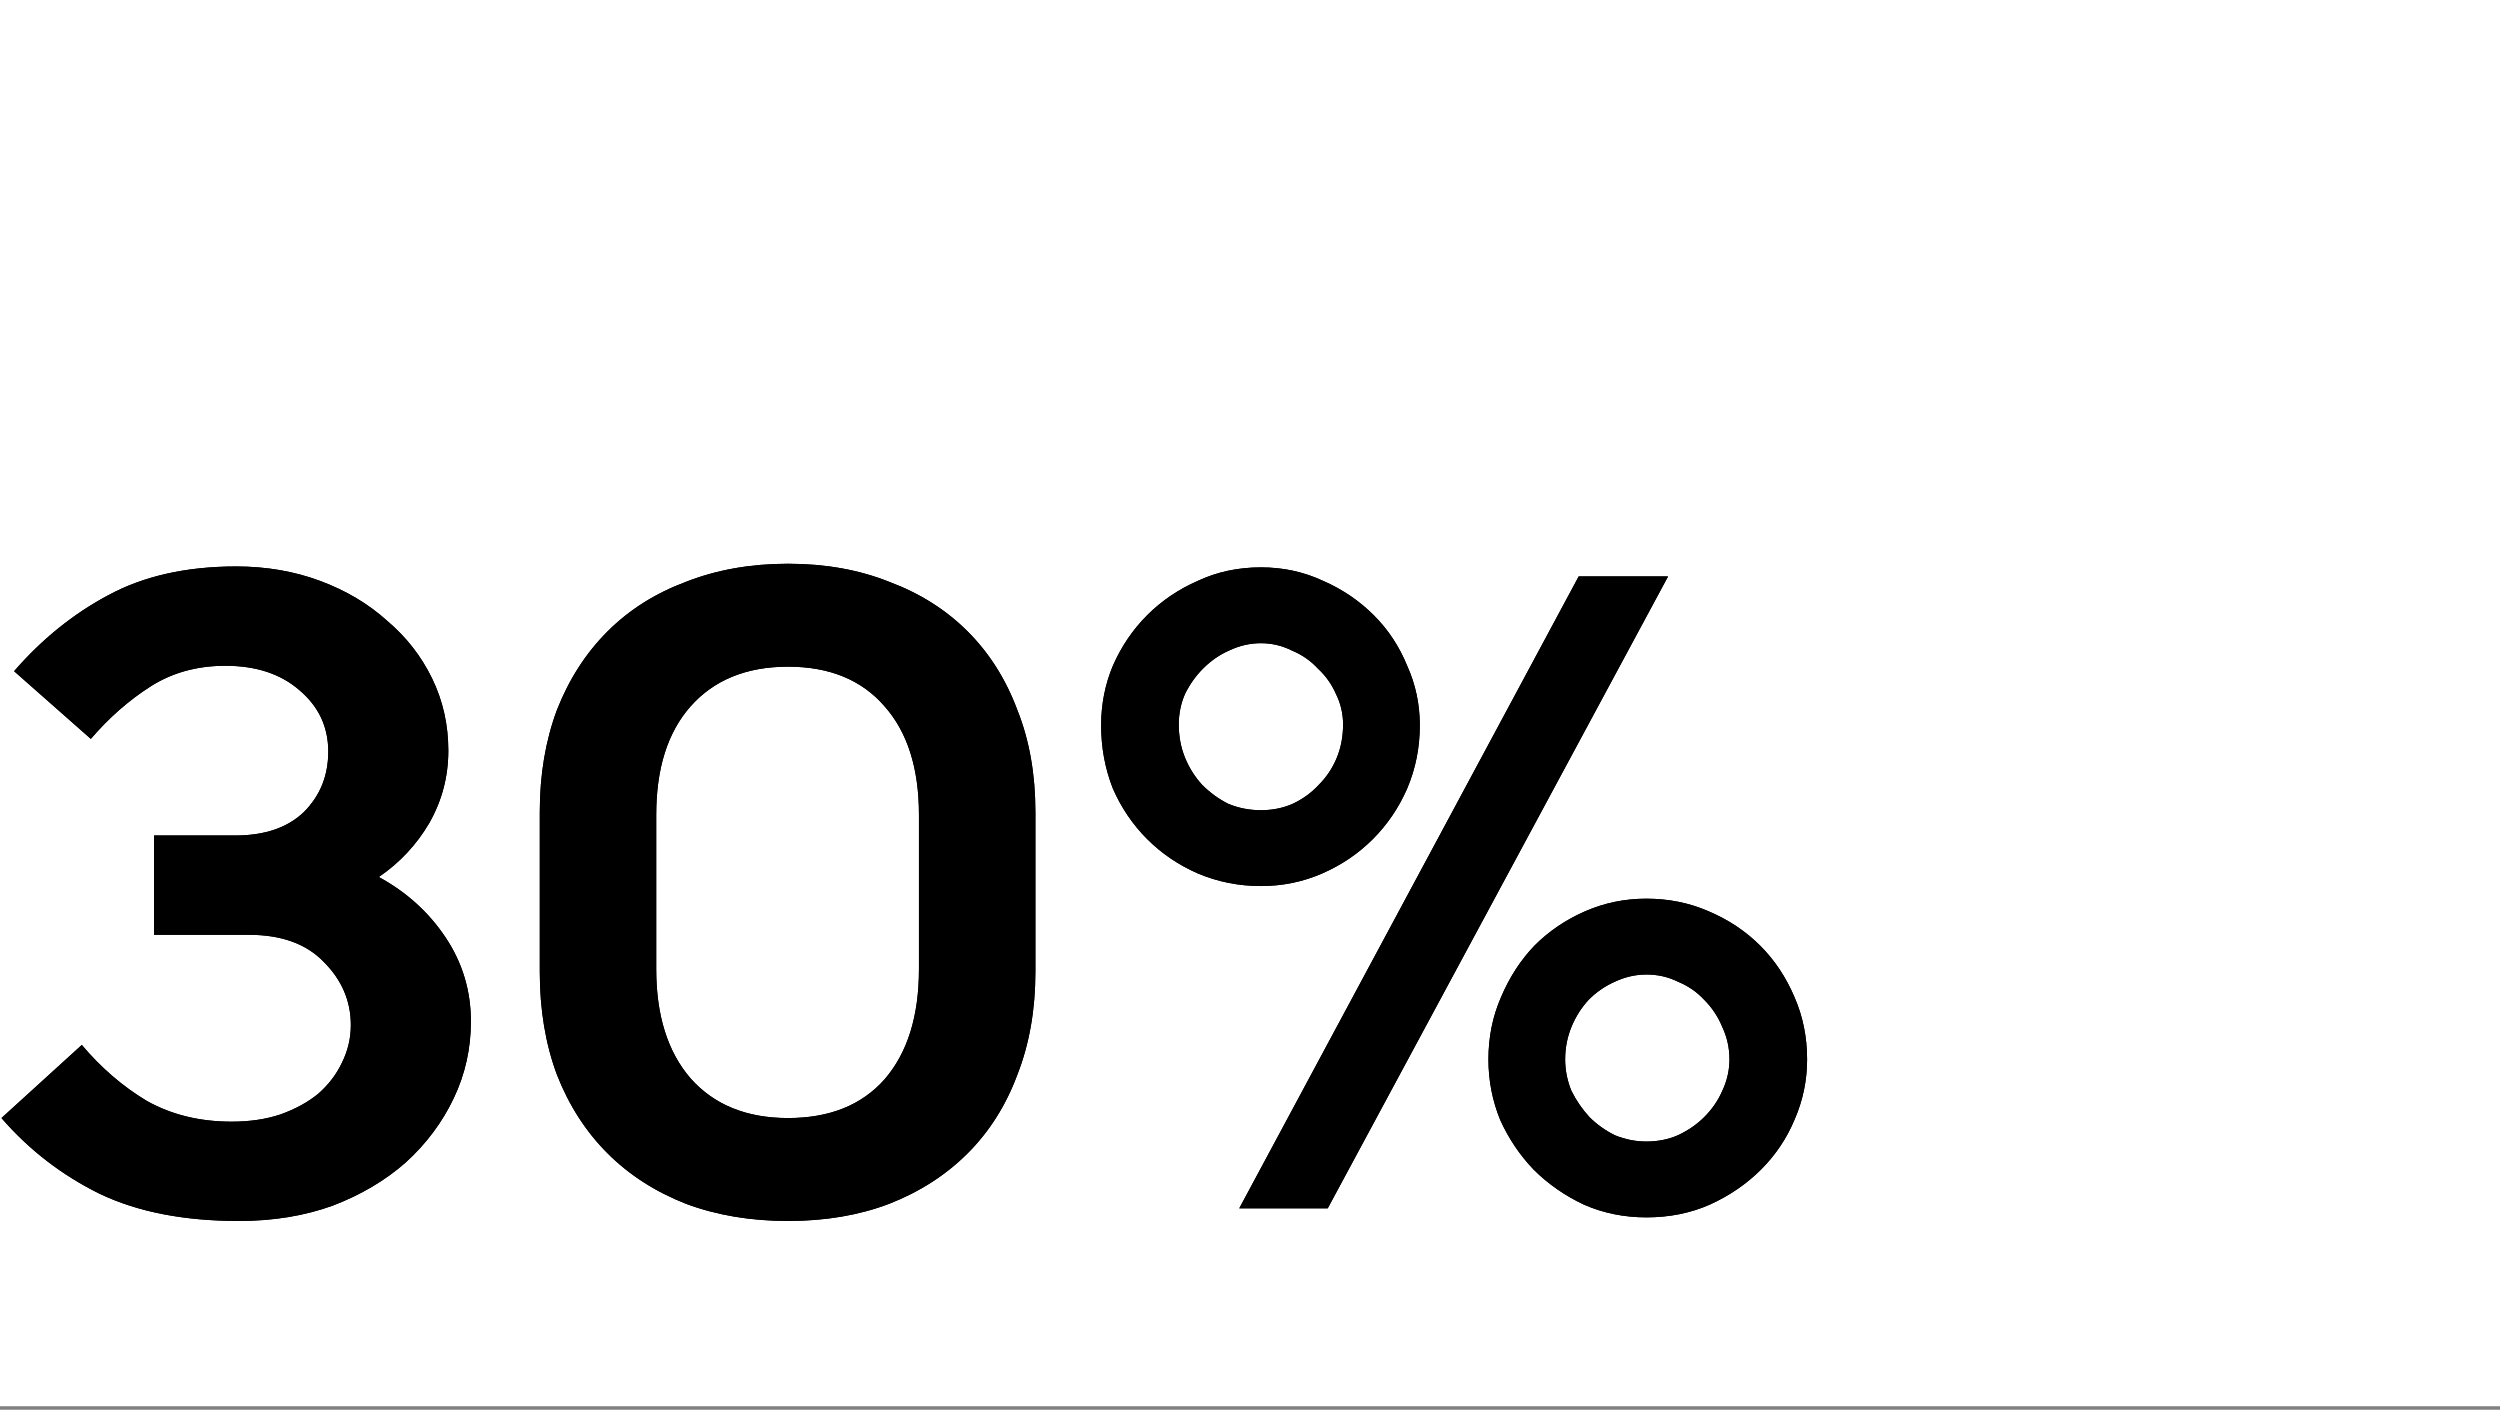 <svg width="360" height="203" viewBox="0 0 360 203" fill="none" xmlns="http://www.w3.org/2000/svg">
<rect x="0" y="0" width="360" height="203" fill="#808080" stroke="none"/>
<rect width="360" height="202.5" fill="white"/>
<path d="M34.01 81.57C38.343 81.57 42.373 82.263 46.1 83.65C49.827 85.037 53.033 86.943 55.72 89.37C58.493 91.71 60.66 94.483 62.22 97.69C63.78 100.897 64.56 104.363 64.56 108.09C64.56 111.817 63.65 115.283 61.83 118.49C60.01 121.61 57.583 124.21 54.55 126.29C58.537 128.457 61.743 131.36 64.17 135C66.597 138.64 67.81 142.67 67.81 147.09C67.81 150.99 66.987 154.673 65.34 158.14C63.693 161.607 61.397 164.683 58.45 167.37C55.503 169.97 51.993 172.05 47.92 173.61C43.847 175.083 39.34 175.82 34.4 175.82C26.513 175.82 19.84 174.52 14.38 171.92C8.92 169.233 4.197 165.593 0.21 161L11.78 150.47C14.553 153.763 17.673 156.45 21.14 158.53C24.693 160.523 28.767 161.52 33.36 161.52C35.96 161.52 38.3 161.173 40.38 160.48C42.547 159.7 44.367 158.703 45.84 157.49C47.313 156.19 48.44 154.717 49.22 153.07C50.087 151.337 50.52 149.517 50.52 147.61C50.52 144.143 49.22 141.11 46.62 138.51C44.107 135.91 40.51 134.61 35.83 134.61H22.18V120.31H33.88C38.127 120.31 41.42 119.183 43.76 116.93C46.1 114.59 47.27 111.687 47.27 108.22C47.27 104.667 45.883 101.72 43.11 99.38C40.423 97.04 36.87 95.87 32.45 95.87C28.377 95.87 24.78 96.867 21.66 98.86C18.54 100.853 15.68 103.367 13.08 106.4L2.03 96.65C6.017 92.057 10.523 88.417 15.55 85.73C20.663 82.957 26.817 81.57 34.01 81.57ZM77.728 116.93C77.728 111.557 78.551 106.66 80.198 102.24C81.931 97.82 84.358 94.05 87.478 90.93C90.598 87.81 94.368 85.427 98.788 83.78C103.208 82.047 108.104 81.18 113.478 81.18C118.851 81.18 123.704 82.047 128.038 83.78C132.458 85.427 136.228 87.81 139.348 90.93C142.468 94.05 144.851 97.82 146.498 102.24C148.231 106.573 149.098 111.47 149.098 116.93V139.94C149.098 145.4 148.231 150.34 146.498 154.76C144.851 159.18 142.468 162.95 139.348 166.07C136.228 169.19 132.458 171.617 128.038 173.35C123.704 174.997 118.851 175.82 113.478 175.82C108.104 175.82 103.208 174.997 98.788 173.35C94.368 171.617 90.598 169.19 87.478 166.07C84.358 162.95 81.931 159.18 80.198 154.76C78.551 150.34 77.728 145.4 77.728 139.94V116.93ZM132.328 117.32C132.328 110.647 130.681 105.447 127.388 101.72C124.094 97.907 119.458 96 113.478 96C107.498 96 102.818 97.907 99.438 101.72C96.144 105.447 94.498 110.647 94.498 117.32V139.55C94.498 146.223 96.144 151.467 99.438 155.28C102.818 159.093 107.498 161 113.478 161C119.458 161 124.094 159.137 127.388 155.41C130.681 151.597 132.328 146.31 132.328 139.55V117.32ZM181.573 127.59C178.367 127.59 175.333 126.983 172.473 125.77C169.7 124.557 167.273 122.91 165.193 120.83C163.113 118.75 161.467 116.323 160.253 113.55C159.127 110.69 158.563 107.657 158.563 104.45C158.563 101.417 159.127 98.557 160.253 95.87C161.467 93.097 163.113 90.67 165.193 88.59C167.273 86.51 169.7 84.863 172.473 83.65C175.247 82.35 178.28 81.7 181.573 81.7C184.78 81.7 187.77 82.35 190.543 83.65C193.317 84.863 195.743 86.51 197.823 88.59C199.903 90.67 201.507 93.097 202.633 95.87C203.847 98.557 204.453 101.417 204.453 104.45C204.453 107.657 203.847 110.69 202.633 113.55C201.42 116.323 199.773 118.75 197.693 120.83C195.613 122.91 193.187 124.557 190.413 125.77C187.64 126.983 184.693 127.59 181.573 127.59ZM178.453 174L227.333 83H240.203L191.193 174H178.453ZM181.573 116.67C183.22 116.67 184.737 116.367 186.123 115.76C187.597 115.067 188.853 114.157 189.893 113.03C191.02 111.903 191.887 110.603 192.493 109.13C193.1 107.657 193.403 106.053 193.403 104.32C193.403 102.76 193.057 101.287 192.363 99.9C191.757 98.513 190.89 97.3 189.763 96.26C188.723 95.133 187.467 94.267 185.993 93.66C184.607 92.967 183.133 92.62 181.573 92.62C180.013 92.62 178.497 92.967 177.023 93.66C175.637 94.267 174.38 95.133 173.253 96.26C172.213 97.3 171.347 98.513 170.653 99.9C170.047 101.287 169.743 102.76 169.743 104.32C169.743 106.053 170.047 107.657 170.653 109.13C171.26 110.603 172.083 111.903 173.123 113.03C174.25 114.157 175.507 115.067 176.893 115.76C178.367 116.367 179.927 116.67 181.573 116.67ZM237.083 129.41C240.29 129.41 243.28 130.017 246.053 131.23C248.913 132.443 251.383 134.09 253.463 136.17C255.543 138.25 257.19 140.72 258.403 143.58C259.617 146.353 260.223 149.343 260.223 152.55C260.223 155.583 259.617 158.487 258.403 161.26C257.277 163.947 255.673 166.33 253.593 168.41C251.513 170.49 249.043 172.18 246.183 173.48C243.41 174.693 240.377 175.3 237.083 175.3C233.877 175.3 230.887 174.693 228.113 173.48C225.34 172.18 222.913 170.49 220.833 168.41C218.84 166.33 217.237 163.947 216.023 161.26C214.897 158.487 214.333 155.583 214.333 152.55C214.333 149.343 214.94 146.353 216.153 143.58C217.367 140.72 218.97 138.25 220.963 136.17C223.043 134.09 225.47 132.443 228.243 131.23C231.017 130.017 233.963 129.41 237.083 129.41ZM237.083 140.33C235.523 140.33 234.007 140.677 232.533 141.37C231.147 141.977 229.89 142.843 228.763 143.97C227.723 145.097 226.9 146.397 226.293 147.87C225.687 149.343 225.383 150.903 225.383 152.55C225.383 154.11 225.687 155.627 226.293 157.1C226.987 158.487 227.853 159.743 228.893 160.87C229.933 161.91 231.147 162.777 232.533 163.47C234.007 164.077 235.523 164.38 237.083 164.38C238.73 164.38 240.247 164.077 241.633 163.47C243.107 162.777 244.363 161.91 245.403 160.87C246.53 159.743 247.397 158.487 248.003 157.1C248.697 155.627 249.043 154.11 249.043 152.55C249.043 150.903 248.697 149.343 248.003 147.87C247.397 146.397 246.53 145.097 245.403 143.97C244.363 142.843 243.107 141.977 241.633 141.37C240.247 140.677 238.73 140.33 237.083 140.33Z" fill="black"/>
<path d="M34.01 81.57C38.343 81.57 42.373 82.263 46.1 83.65C49.827 85.037 53.033 86.943 55.72 89.37C58.493 91.71 60.66 94.483 62.22 97.69C63.78 100.897 64.56 104.363 64.56 108.09C64.56 111.817 63.65 115.283 61.83 118.49C60.01 121.61 57.583 124.21 54.55 126.29C58.537 128.457 61.743 131.36 64.17 135C66.597 138.64 67.81 142.67 67.81 147.09C67.81 150.99 66.987 154.673 65.34 158.14C63.693 161.607 61.397 164.683 58.45 167.37C55.503 169.97 51.993 172.05 47.92 173.61C43.847 175.083 39.34 175.82 34.4 175.82C26.513 175.82 19.84 174.52 14.38 171.92C8.92 169.233 4.197 165.593 0.21 161L11.78 150.47C14.553 153.763 17.673 156.45 21.14 158.53C24.693 160.523 28.767 161.52 33.36 161.52C35.96 161.52 38.3 161.173 40.38 160.48C42.547 159.7 44.367 158.703 45.84 157.49C47.313 156.19 48.44 154.717 49.22 153.07C50.087 151.337 50.52 149.517 50.52 147.61C50.52 144.143 49.22 141.11 46.62 138.51C44.107 135.91 40.51 134.61 35.83 134.61H22.18V120.31H33.88C38.127 120.31 41.42 119.183 43.76 116.93C46.1 114.59 47.27 111.687 47.27 108.22C47.27 104.667 45.883 101.72 43.11 99.38C40.423 97.04 36.87 95.87 32.45 95.87C28.377 95.87 24.78 96.867 21.66 98.86C18.54 100.853 15.68 103.367 13.08 106.4L2.03 96.65C6.017 92.057 10.523 88.417 15.55 85.73C20.663 82.957 26.817 81.57 34.01 81.57ZM77.728 116.93C77.728 111.557 78.551 106.66 80.198 102.24C81.931 97.82 84.358 94.05 87.478 90.93C90.598 87.81 94.368 85.427 98.788 83.78C103.208 82.047 108.104 81.18 113.478 81.18C118.851 81.18 123.704 82.047 128.038 83.78C132.458 85.427 136.228 87.81 139.348 90.93C142.468 94.05 144.851 97.82 146.498 102.24C148.231 106.573 149.098 111.47 149.098 116.93V139.94C149.098 145.4 148.231 150.34 146.498 154.76C144.851 159.18 142.468 162.95 139.348 166.07C136.228 169.19 132.458 171.617 128.038 173.35C123.704 174.997 118.851 175.82 113.478 175.82C108.104 175.82 103.208 174.997 98.788 173.35C94.368 171.617 90.598 169.19 87.478 166.07C84.358 162.95 81.931 159.18 80.198 154.76C78.551 150.34 77.728 145.4 77.728 139.94V116.93ZM132.328 117.32C132.328 110.647 130.681 105.447 127.388 101.72C124.094 97.907 119.458 96 113.478 96C107.498 96 102.818 97.907 99.438 101.72C96.144 105.447 94.498 110.647 94.498 117.32V139.55C94.498 146.223 96.144 151.467 99.438 155.28C102.818 159.093 107.498 161 113.478 161C119.458 161 124.094 159.137 127.388 155.41C130.681 151.597 132.328 146.31 132.328 139.55V117.32ZM181.573 127.59C178.367 127.59 175.333 126.983 172.473 125.77C169.7 124.557 167.273 122.91 165.193 120.83C163.113 118.75 161.467 116.323 160.253 113.55C159.127 110.69 158.563 107.657 158.563 104.45C158.563 101.417 159.127 98.557 160.253 95.87C161.467 93.097 163.113 90.67 165.193 88.59C167.273 86.51 169.7 84.863 172.473 83.65C175.247 82.35 178.28 81.7 181.573 81.7C184.78 81.7 187.77 82.35 190.543 83.65C193.317 84.863 195.743 86.51 197.823 88.59C199.903 90.67 201.507 93.097 202.633 95.87C203.847 98.557 204.453 101.417 204.453 104.45C204.453 107.657 203.847 110.69 202.633 113.55C201.42 116.323 199.773 118.75 197.693 120.83C195.613 122.91 193.187 124.557 190.413 125.77C187.64 126.983 184.693 127.59 181.573 127.59ZM178.453 174L227.333 83H240.203L191.193 174H178.453ZM181.573 116.67C183.22 116.67 184.737 116.367 186.123 115.76C187.597 115.067 188.853 114.157 189.893 113.03C191.02 111.903 191.887 110.603 192.493 109.13C193.1 107.657 193.403 106.053 193.403 104.32C193.403 102.76 193.057 101.287 192.363 99.9C191.757 98.513 190.89 97.3 189.763 96.26C188.723 95.133 187.467 94.267 185.993 93.66C184.607 92.967 183.133 92.62 181.573 92.62C180.013 92.62 178.497 92.967 177.023 93.66C175.637 94.267 174.38 95.133 173.253 96.26C172.213 97.3 171.347 98.513 170.653 99.9C170.047 101.287 169.743 102.76 169.743 104.32C169.743 106.053 170.047 107.657 170.653 109.13C171.26 110.603 172.083 111.903 173.123 113.03C174.25 114.157 175.507 115.067 176.893 115.76C178.367 116.367 179.927 116.67 181.573 116.67ZM237.083 129.41C240.29 129.41 243.28 130.017 246.053 131.23C248.913 132.443 251.383 134.09 253.463 136.17C255.543 138.25 257.19 140.72 258.403 143.58C259.617 146.353 260.223 149.343 260.223 152.55C260.223 155.583 259.617 158.487 258.403 161.26C257.277 163.947 255.673 166.33 253.593 168.41C251.513 170.49 249.043 172.18 246.183 173.48C243.41 174.693 240.377 175.3 237.083 175.3C233.877 175.3 230.887 174.693 228.113 173.48C225.34 172.18 222.913 170.49 220.833 168.41C218.84 166.33 217.237 163.947 216.023 161.26C214.897 158.487 214.333 155.583 214.333 152.55C214.333 149.343 214.94 146.353 216.153 143.58C217.367 140.72 218.97 138.25 220.963 136.17C223.043 134.09 225.47 132.443 228.243 131.23C231.017 130.017 233.963 129.41 237.083 129.41ZM237.083 140.33C235.523 140.33 234.007 140.677 232.533 141.37C231.147 141.977 229.89 142.843 228.763 143.97C227.723 145.097 226.9 146.397 226.293 147.87C225.687 149.343 225.383 150.903 225.383 152.55C225.383 154.11 225.687 155.627 226.293 157.1C226.987 158.487 227.853 159.743 228.893 160.87C229.933 161.91 231.147 162.777 232.533 163.47C234.007 164.077 235.523 164.38 237.083 164.38C238.73 164.38 240.247 164.077 241.633 163.47C243.107 162.777 244.363 161.91 245.403 160.87C246.53 159.743 247.397 158.487 248.003 157.1C248.697 155.627 249.043 154.11 249.043 152.55C249.043 150.903 248.697 149.343 248.003 147.87C247.397 146.397 246.53 145.097 245.403 143.97C244.363 142.843 243.107 141.977 241.633 141.37C240.247 140.677 238.73 140.33 237.083 140.33Z" fill="black"/>
</svg>
